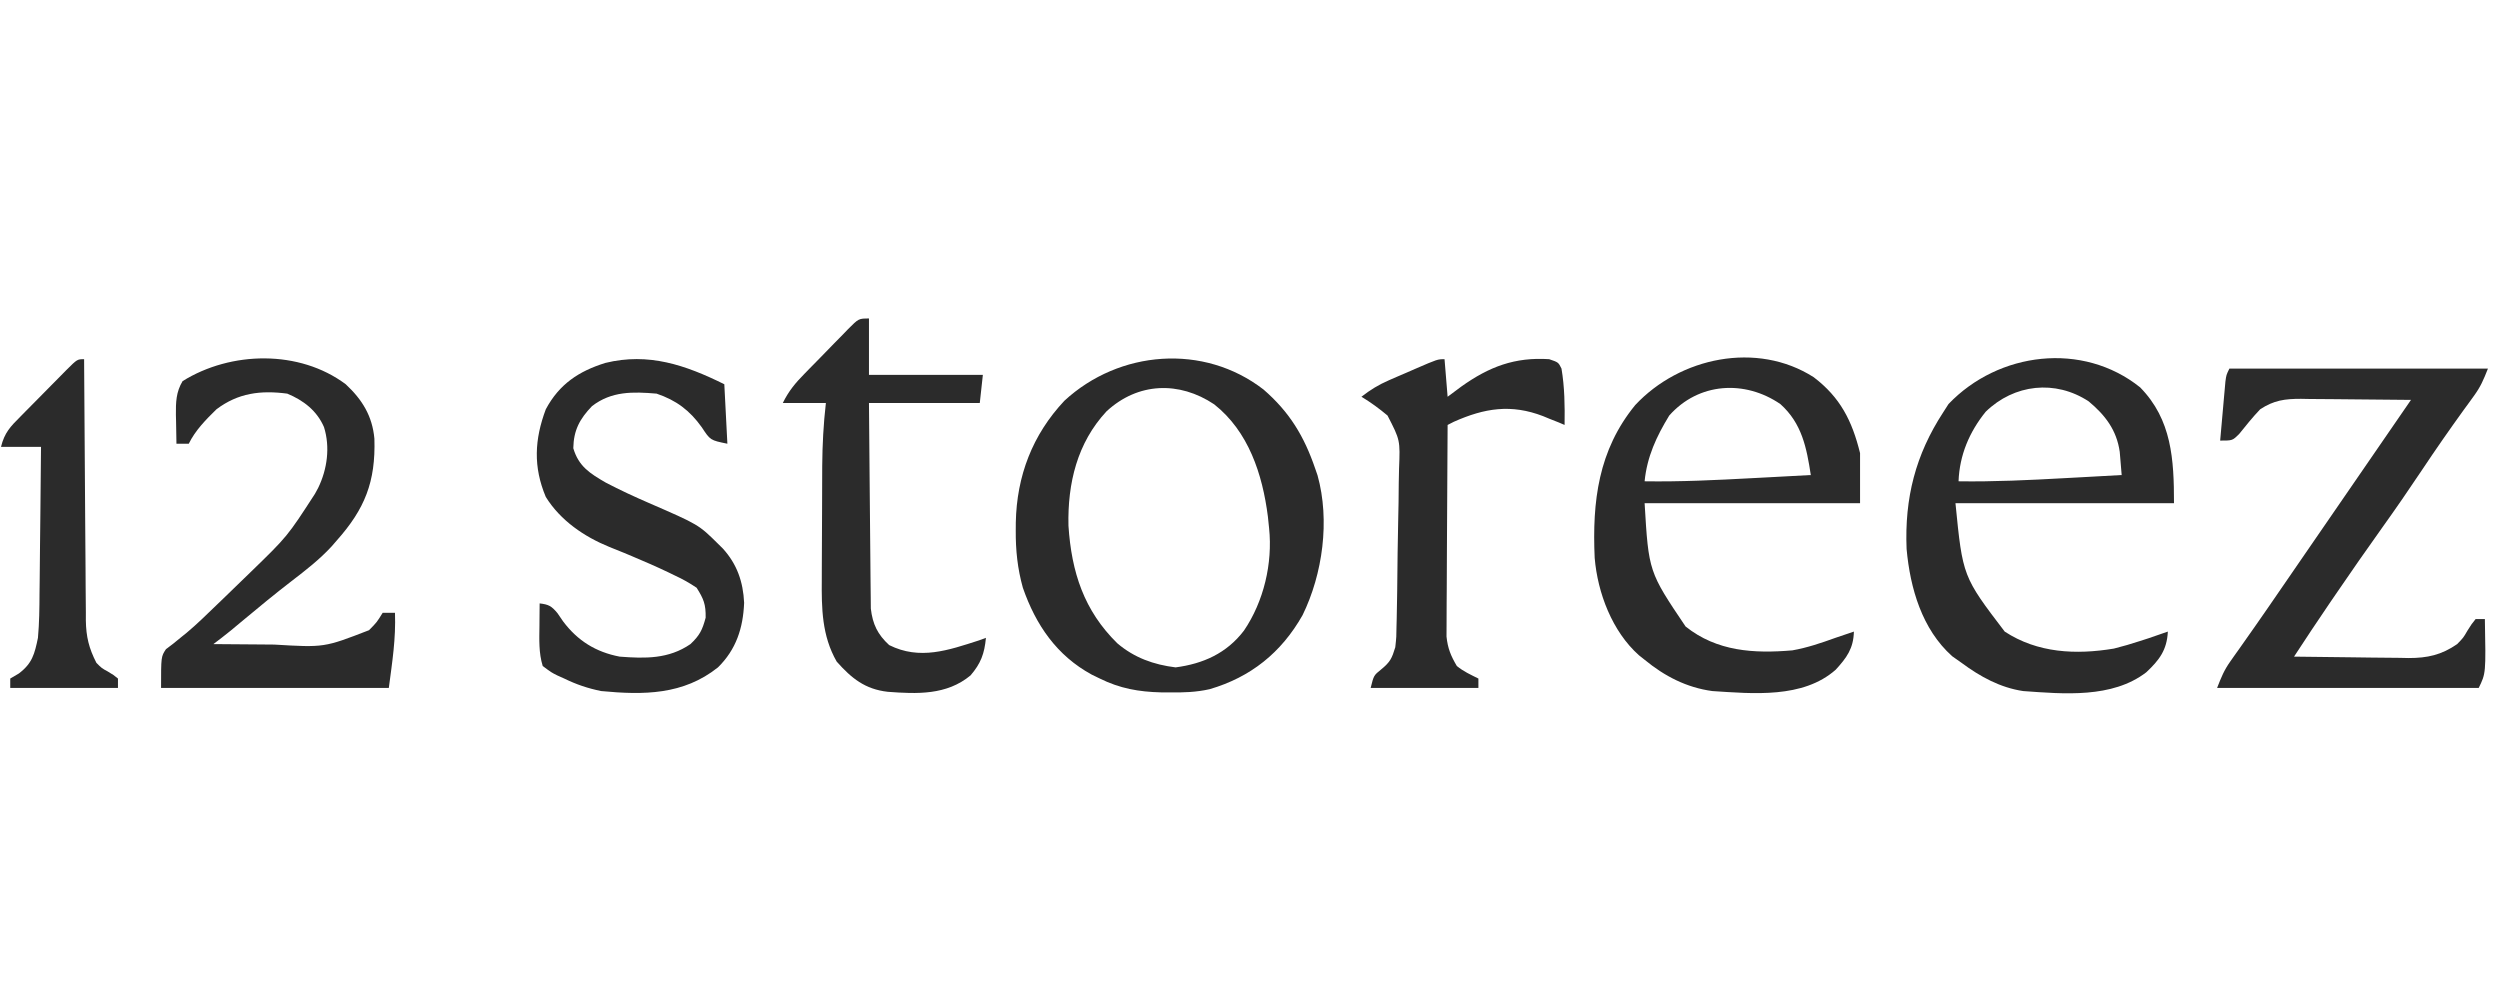 <svg width="172" height="69" viewBox="0 0 172 69" fill="none" xmlns="http://www.w3.org/2000/svg">
<path d="M86.93 26.799C88.714 28.344 89.725 30.006 90.49 32.252C90.543 32.403 90.595 32.555 90.649 32.711C91.509 35.81 91.001 39.495 89.617 42.322C88.154 44.908 86.037 46.594 83.226 47.415C82.301 47.626 81.403 47.651 80.458 47.639C80.167 47.637 80.167 47.637 79.87 47.635C78.347 47.597 77.047 47.368 75.667 46.684C75.484 46.595 75.3 46.506 75.111 46.414C72.712 45.105 71.269 43.015 70.373 40.437C70.005 39.119 69.874 37.859 69.884 36.492C69.885 36.314 69.886 36.135 69.887 35.951C69.949 32.739 71.037 29.905 73.234 27.568C77.001 24.092 82.819 23.617 86.93 26.799ZM76.13 28.299C74.112 30.466 73.445 33.246 73.51 36.168C73.72 39.373 74.58 42.01 76.872 44.26C78.04 45.255 79.38 45.732 80.882 45.916C82.769 45.667 84.396 44.95 85.587 43.382C86.945 41.384 87.566 38.761 87.314 36.344C87.286 36.077 87.258 35.809 87.23 35.533C86.857 32.616 85.896 29.681 83.535 27.817C81.133 26.212 78.294 26.297 76.13 28.299Z" fill="#2B2B2B"/>
<path d="M124.782 25.951C126.607 27.338 127.423 28.944 127.972 31.175C127.972 32.312 127.972 33.449 127.972 34.621C123.08 34.621 118.188 34.621 113.149 34.621C113.43 39.335 113.43 39.335 115.968 43.103C118.127 44.825 120.675 44.971 123.313 44.745C124.333 44.566 125.304 44.235 126.278 43.883C126.701 43.739 127.124 43.596 127.548 43.453C127.519 44.621 127.051 45.25 126.299 46.074C124.047 48.071 120.584 47.723 117.807 47.545C116.039 47.305 114.524 46.524 113.149 45.391C112.954 45.237 112.954 45.237 112.755 45.079C110.925 43.444 109.919 40.812 109.714 38.383C109.541 34.492 109.964 30.974 112.503 27.869C115.566 24.588 120.868 23.452 124.782 25.951ZM114.843 28.59C113.965 30.029 113.317 31.416 113.149 33.113C115.617 33.151 118.069 33.031 120.534 32.898C120.928 32.877 121.323 32.856 121.717 32.836C122.673 32.785 123.628 32.734 124.583 32.682C124.293 30.788 123.968 29.124 122.489 27.8C120.042 26.125 116.869 26.306 114.843 28.59Z" fill="#2B2B2B"/>
<path d="M147.242 26.651C149.421 28.873 149.571 31.608 149.571 34.621C144.61 34.621 139.648 34.621 134.536 34.621C135.036 39.664 135.036 39.664 137.924 43.453C140.188 44.934 142.824 45.057 145.434 44.623C146.046 44.47 146.642 44.297 147.242 44.099C147.433 44.037 147.624 43.975 147.821 43.912C148.265 43.765 148.707 43.61 149.148 43.453C149.086 44.729 148.555 45.415 147.665 46.253C145.314 48.058 141.972 47.743 139.195 47.545C137.615 47.311 136.237 46.554 134.96 45.607C134.639 45.38 134.639 45.38 134.311 45.149C132.235 43.296 131.419 40.474 131.174 37.771C131.029 34.262 131.79 31.288 133.689 28.374C133.811 28.183 133.934 27.992 134.06 27.795C137.495 24.204 143.285 23.482 147.242 26.651ZM136.617 28.327C135.489 29.722 134.816 31.312 134.748 33.113C137.182 33.15 139.598 33.033 142.027 32.898C142.411 32.877 142.796 32.856 143.18 32.836C144.111 32.785 145.041 32.734 145.971 32.682C145.944 32.342 145.915 32.002 145.886 31.662C145.87 31.472 145.854 31.283 145.838 31.088C145.627 29.587 144.835 28.559 143.702 27.615C141.41 26.109 138.575 26.42 136.617 28.327Z" fill="#2B2B2B"/>
<path d="M153.383 25.359C159.253 25.359 165.123 25.359 171.17 25.359C170.861 26.145 170.669 26.603 170.2 27.245C170.037 27.471 170.037 27.471 169.871 27.701C169.754 27.861 169.637 28.021 169.516 28.186C168.524 29.56 167.557 30.948 166.618 32.359C165.733 33.685 164.832 34.995 163.904 36.29C162.819 37.808 161.755 39.34 160.702 40.881C160.561 41.086 160.421 41.291 160.277 41.502C159.447 42.718 158.635 43.944 157.83 45.176C159.156 45.198 160.482 45.213 161.808 45.223C162.258 45.227 162.709 45.233 163.16 45.241C163.809 45.251 164.459 45.256 165.109 45.26C165.308 45.264 165.508 45.269 165.714 45.273C167.006 45.274 167.974 45.062 169.053 44.314C169.479 43.876 169.479 43.876 169.754 43.399C170.043 42.938 170.043 42.938 170.323 42.591C170.533 42.591 170.743 42.591 170.959 42.591C171.029 46.325 171.029 46.325 170.535 47.33C164.595 47.33 158.655 47.33 152.536 47.33C152.831 46.578 153.013 46.117 153.452 45.498C153.55 45.359 153.648 45.219 153.749 45.075C153.855 44.926 153.961 44.777 154.071 44.624C154.302 44.295 154.533 43.967 154.764 43.638C154.885 43.466 155.006 43.295 155.13 43.118C155.745 42.242 156.35 41.36 156.956 40.477C157.207 40.112 157.458 39.748 157.709 39.383C157.834 39.201 157.959 39.019 158.087 38.832C158.707 37.931 159.327 37.03 159.947 36.129C160.192 35.773 160.437 35.416 160.683 35.06C162.414 32.544 164.145 30.029 165.876 27.513C164.603 27.497 163.329 27.485 162.056 27.477C161.623 27.474 161.19 27.47 160.757 27.464C160.134 27.456 159.51 27.452 158.887 27.45C158.694 27.446 158.501 27.443 158.303 27.439C157.206 27.439 156.449 27.534 155.5 28.159C154.98 28.703 154.521 29.277 154.049 29.864C153.594 30.313 153.594 30.313 152.747 30.313C152.812 29.568 152.879 28.823 152.946 28.078C152.964 27.866 152.983 27.654 153.002 27.435C153.02 27.233 153.039 27.03 153.058 26.821C153.074 26.634 153.091 26.447 153.108 26.254C153.171 25.789 153.171 25.789 153.383 25.359Z" fill="#2B2B2B"/>
<path d="M23.786 26.436C24.921 27.493 25.616 28.615 25.759 30.182C25.851 33.154 25.098 35.022 23.151 37.206C22.982 37.401 22.982 37.401 22.809 37.6C21.977 38.501 21.03 39.235 20.062 39.978C18.907 40.866 17.787 41.792 16.667 42.725C16.531 42.838 16.395 42.951 16.255 43.068C16.135 43.168 16.015 43.269 15.891 43.372C15.494 43.695 15.089 44.006 14.681 44.314C15.724 44.325 16.767 44.333 17.81 44.338C18.164 44.34 18.517 44.343 18.871 44.347C22.307 44.552 22.307 44.552 25.388 43.358C25.922 42.818 25.922 42.818 26.328 42.16C26.607 42.16 26.887 42.16 27.175 42.16C27.237 43.968 26.995 45.467 26.751 47.33C21.58 47.33 16.409 47.33 11.081 47.33C11.081 45.176 11.081 45.176 11.418 44.663C11.582 44.539 11.746 44.415 11.915 44.287C12.108 44.129 12.302 43.971 12.501 43.809C12.611 43.72 12.722 43.632 12.835 43.541C13.562 42.933 14.237 42.266 14.919 41.608C15.072 41.461 15.225 41.314 15.383 41.162C15.855 40.706 16.327 40.249 16.798 39.791C16.953 39.641 17.108 39.491 17.268 39.336C19.774 36.903 19.774 36.903 21.669 33.975C21.741 33.842 21.814 33.708 21.888 33.571C22.517 32.285 22.722 30.76 22.291 29.384C21.8 28.25 20.88 27.546 19.763 27.082C17.939 26.843 16.387 27.032 14.893 28.159C14.167 28.868 13.44 29.606 12.987 30.528C12.707 30.528 12.428 30.528 12.14 30.528C12.128 30.012 12.12 29.496 12.113 28.98C12.11 28.835 12.106 28.69 12.102 28.541C12.094 27.672 12.112 26.969 12.563 26.22C15.892 24.147 20.596 24.054 23.786 26.436Z" fill="#2B2B2B"/>
<path d="M49.833 26.436C49.938 28.462 49.938 28.462 50.044 30.528C48.869 30.289 48.869 30.289 48.284 29.398C47.447 28.227 46.522 27.539 45.174 27.082C43.544 26.944 42.072 26.903 40.727 27.944C39.881 28.826 39.465 29.6 39.443 30.838C39.81 32.09 40.593 32.574 41.68 33.205C42.648 33.712 43.635 34.168 44.636 34.602C48.065 36.092 48.065 36.092 49.409 37.421C49.517 37.527 49.624 37.633 49.734 37.742C50.71 38.816 51.129 40.032 51.196 41.474C51.127 43.216 50.643 44.691 49.396 45.916C47.011 47.816 44.279 47.824 41.362 47.545C40.45 47.36 39.658 47.094 38.821 46.684C38.665 46.614 38.509 46.544 38.348 46.472C37.934 46.266 37.934 46.266 37.339 45.822C37.061 44.922 37.102 43.997 37.114 43.062C37.115 42.913 37.116 42.764 37.117 42.61C37.119 42.245 37.123 41.879 37.127 41.514C37.745 41.586 37.943 41.692 38.353 42.184C38.481 42.371 38.61 42.559 38.742 42.752C39.746 44.089 41.001 44.864 42.633 45.176C44.392 45.312 45.999 45.346 47.503 44.314C48.139 43.716 48.321 43.346 48.549 42.497C48.565 41.58 48.413 41.205 47.927 40.437C47.424 40.101 46.986 39.851 46.445 39.602C46.297 39.531 46.15 39.459 45.999 39.385C45.169 38.988 44.328 38.621 43.48 38.266C43.304 38.192 43.127 38.118 42.946 38.042C42.606 37.902 42.265 37.764 41.923 37.629C40.196 36.925 38.561 35.817 37.551 34.19C36.682 32.124 36.77 30.242 37.551 28.159C38.476 26.426 39.831 25.533 41.654 24.968C44.617 24.243 47.158 25.111 49.833 26.436Z" fill="#2B2B2B"/>
<path d="M59.785 21.912C59.785 23.192 59.785 24.471 59.785 25.789C62.371 25.789 64.957 25.789 67.621 25.789C67.551 26.429 67.481 27.069 67.409 27.728C64.893 27.728 62.377 27.728 59.785 27.728C59.805 30.338 59.805 30.338 59.83 32.948C59.841 34.013 59.852 35.078 59.859 36.143C59.864 37.002 59.873 37.861 59.883 38.72C59.887 39.047 59.889 39.375 59.891 39.702C59.893 40.161 59.899 40.62 59.906 41.08C59.908 41.341 59.91 41.602 59.913 41.871C60.04 42.954 60.382 43.653 61.175 44.382C63.28 45.432 65.236 44.741 67.356 44.058C67.513 44.001 67.67 43.943 67.832 43.883C67.73 44.972 67.483 45.641 66.773 46.468C65.131 47.834 63.088 47.748 61.077 47.596C59.517 47.418 58.591 46.674 57.564 45.517C56.543 43.737 56.52 41.856 56.539 39.845C56.54 39.566 56.54 39.287 56.541 39C56.542 38.413 56.545 37.827 56.549 37.24C56.555 36.495 56.558 35.749 56.559 35.003C56.56 34.283 56.563 33.563 56.566 32.844C56.567 32.579 56.568 32.314 56.569 32.041C56.581 30.589 56.654 29.171 56.821 27.728C55.842 27.728 54.864 27.728 53.856 27.728C54.267 26.891 54.726 26.346 55.364 25.699C55.47 25.59 55.576 25.481 55.685 25.369C55.909 25.14 56.133 24.912 56.358 24.685C56.702 24.335 57.043 23.983 57.384 23.631C57.602 23.409 57.819 23.187 58.038 22.966C58.139 22.86 58.241 22.754 58.346 22.645C59.077 21.912 59.077 21.912 59.785 21.912Z" fill="#2B2B2B"/>
<path d="M99.384 24.712C99.454 25.565 99.524 26.418 99.596 27.297C99.906 27.066 100.216 26.835 100.536 26.597C102.463 25.225 104.223 24.559 106.584 24.712C107.219 24.928 107.219 24.928 107.431 25.359C107.648 26.648 107.663 27.932 107.643 29.236C107.507 29.178 107.372 29.12 107.233 29.061C107.019 28.977 106.805 28.892 106.584 28.805C106.448 28.748 106.312 28.691 106.171 28.633C103.971 27.785 102.141 28.073 100.02 29.02C99.88 29.092 99.74 29.163 99.596 29.236C99.581 31.208 99.57 33.179 99.563 35.151C99.56 36.067 99.555 36.982 99.548 37.898C99.541 38.782 99.537 39.666 99.536 40.55C99.534 40.887 99.532 41.224 99.529 41.561C99.524 42.033 99.524 42.506 99.524 42.979C99.522 43.248 99.521 43.517 99.52 43.794C99.604 44.607 99.818 45.125 100.231 45.822C100.702 46.206 101.166 46.41 101.714 46.684C101.714 46.897 101.714 47.11 101.714 47.33C99.268 47.33 96.822 47.33 94.302 47.33C94.514 46.468 94.514 46.468 95.03 46.051C95.649 45.544 95.765 45.292 95.996 44.53C96.073 43.817 96.073 43.817 96.081 43.034C96.085 42.888 96.089 42.742 96.093 42.591C96.104 42.11 96.112 41.629 96.119 41.147C96.122 40.982 96.124 40.816 96.127 40.646C96.139 39.771 96.149 38.896 96.156 38.021C96.163 37.299 96.176 36.578 96.195 35.857C96.218 34.983 96.23 34.109 96.234 33.235C96.237 32.903 96.244 32.572 96.255 32.24C96.333 30.28 96.333 30.28 95.461 28.588C94.883 28.104 94.311 27.684 93.667 27.297C94.278 26.819 94.844 26.473 95.554 26.164C95.75 26.078 95.946 25.993 96.148 25.905C96.351 25.818 96.555 25.731 96.764 25.641C96.968 25.552 97.173 25.462 97.384 25.37C98.904 24.712 98.904 24.712 99.384 24.712Z" fill="#2B2B2B"/>
<path d="M5.787 24.712C5.789 25.072 5.789 25.072 5.791 25.438C5.803 27.698 5.818 29.958 5.837 32.217C5.846 33.379 5.855 34.541 5.86 35.702C5.866 36.824 5.874 37.945 5.885 39.067C5.889 39.494 5.891 39.922 5.892 40.349C5.894 40.949 5.9 41.548 5.907 42.148C5.907 42.412 5.907 42.412 5.906 42.681C5.924 43.81 6.118 44.602 6.634 45.607C7.001 45.974 7.001 45.974 7.415 46.199C7.814 46.438 7.814 46.438 8.116 46.684C8.116 46.897 8.116 47.11 8.116 47.33C5.67 47.33 3.225 47.33 0.705 47.33C0.705 47.117 0.705 46.903 0.705 46.684C0.901 46.568 1.098 46.453 1.3 46.334C2.218 45.638 2.379 45.002 2.611 43.883C2.704 42.862 2.714 41.845 2.719 40.82C2.723 40.528 2.726 40.236 2.73 39.944C2.74 39.183 2.747 38.421 2.752 37.659C2.759 36.879 2.769 36.1 2.778 35.32C2.796 33.794 2.81 32.269 2.822 30.744C1.914 30.744 1.005 30.744 0.069 30.744C0.309 29.767 0.719 29.346 1.399 28.667C1.566 28.497 1.566 28.497 1.737 28.323C1.972 28.084 2.208 27.846 2.445 27.608C2.809 27.244 3.17 26.876 3.53 26.508C3.759 26.276 3.988 26.044 4.218 25.813C4.326 25.703 4.434 25.592 4.546 25.479C5.314 24.712 5.314 24.712 5.787 24.712Z" fill="#2B2B2B"/>
</svg>
